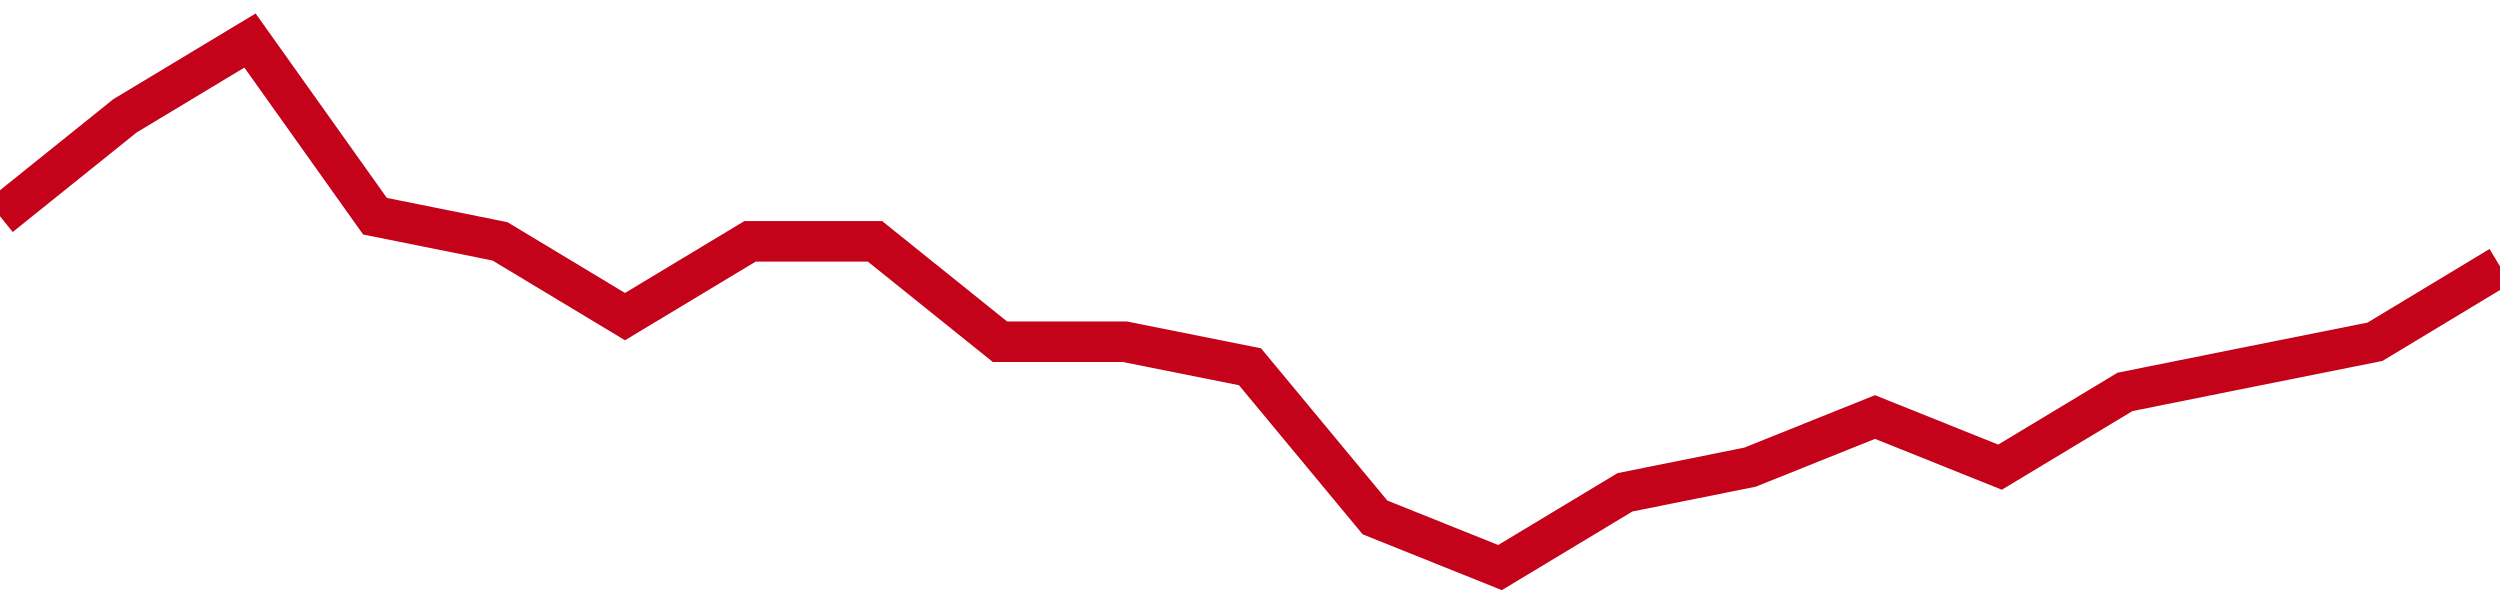 <!-- Generated with https://github.com/jxxe/sparkline/ --><svg viewBox="0 0 185 45" class="sparkline" xmlns="http://www.w3.org/2000/svg"><path class="sparkline--fill" d="M 0 16 L 0 16 L 9.25 8.57 L 18.5 3 L 27.75 16 L 37 17.86 L 46.25 23.43 L 55.5 17.86 L 64.75 17.86 L 74 25.29 L 83.25 25.29 L 92.5 27.14 L 101.75 38.29 L 111 42 L 120.25 36.43 L 129.5 34.57 L 138.75 30.86 L 148 34.57 L 157.25 29 L 166.5 27.14 L 175.75 25.29 L 185 19.71 V 45 L 0 45 Z" stroke="none" fill="none" ></path><path class="sparkline--line" d="M 0 16 L 0 16 L 9.25 8.57 L 18.5 3 L 27.75 16 L 37 17.86 L 46.25 23.43 L 55.5 17.86 L 64.75 17.86 L 74 25.29 L 83.25 25.29 L 92.5 27.14 L 101.75 38.29 L 111 42 L 120.25 36.43 L 129.5 34.57 L 138.75 30.86 L 148 34.57 L 157.25 29 L 166.5 27.14 L 175.75 25.29 L 185 19.71" fill="none" stroke-width="3" stroke="#C4021A" ></path></svg>